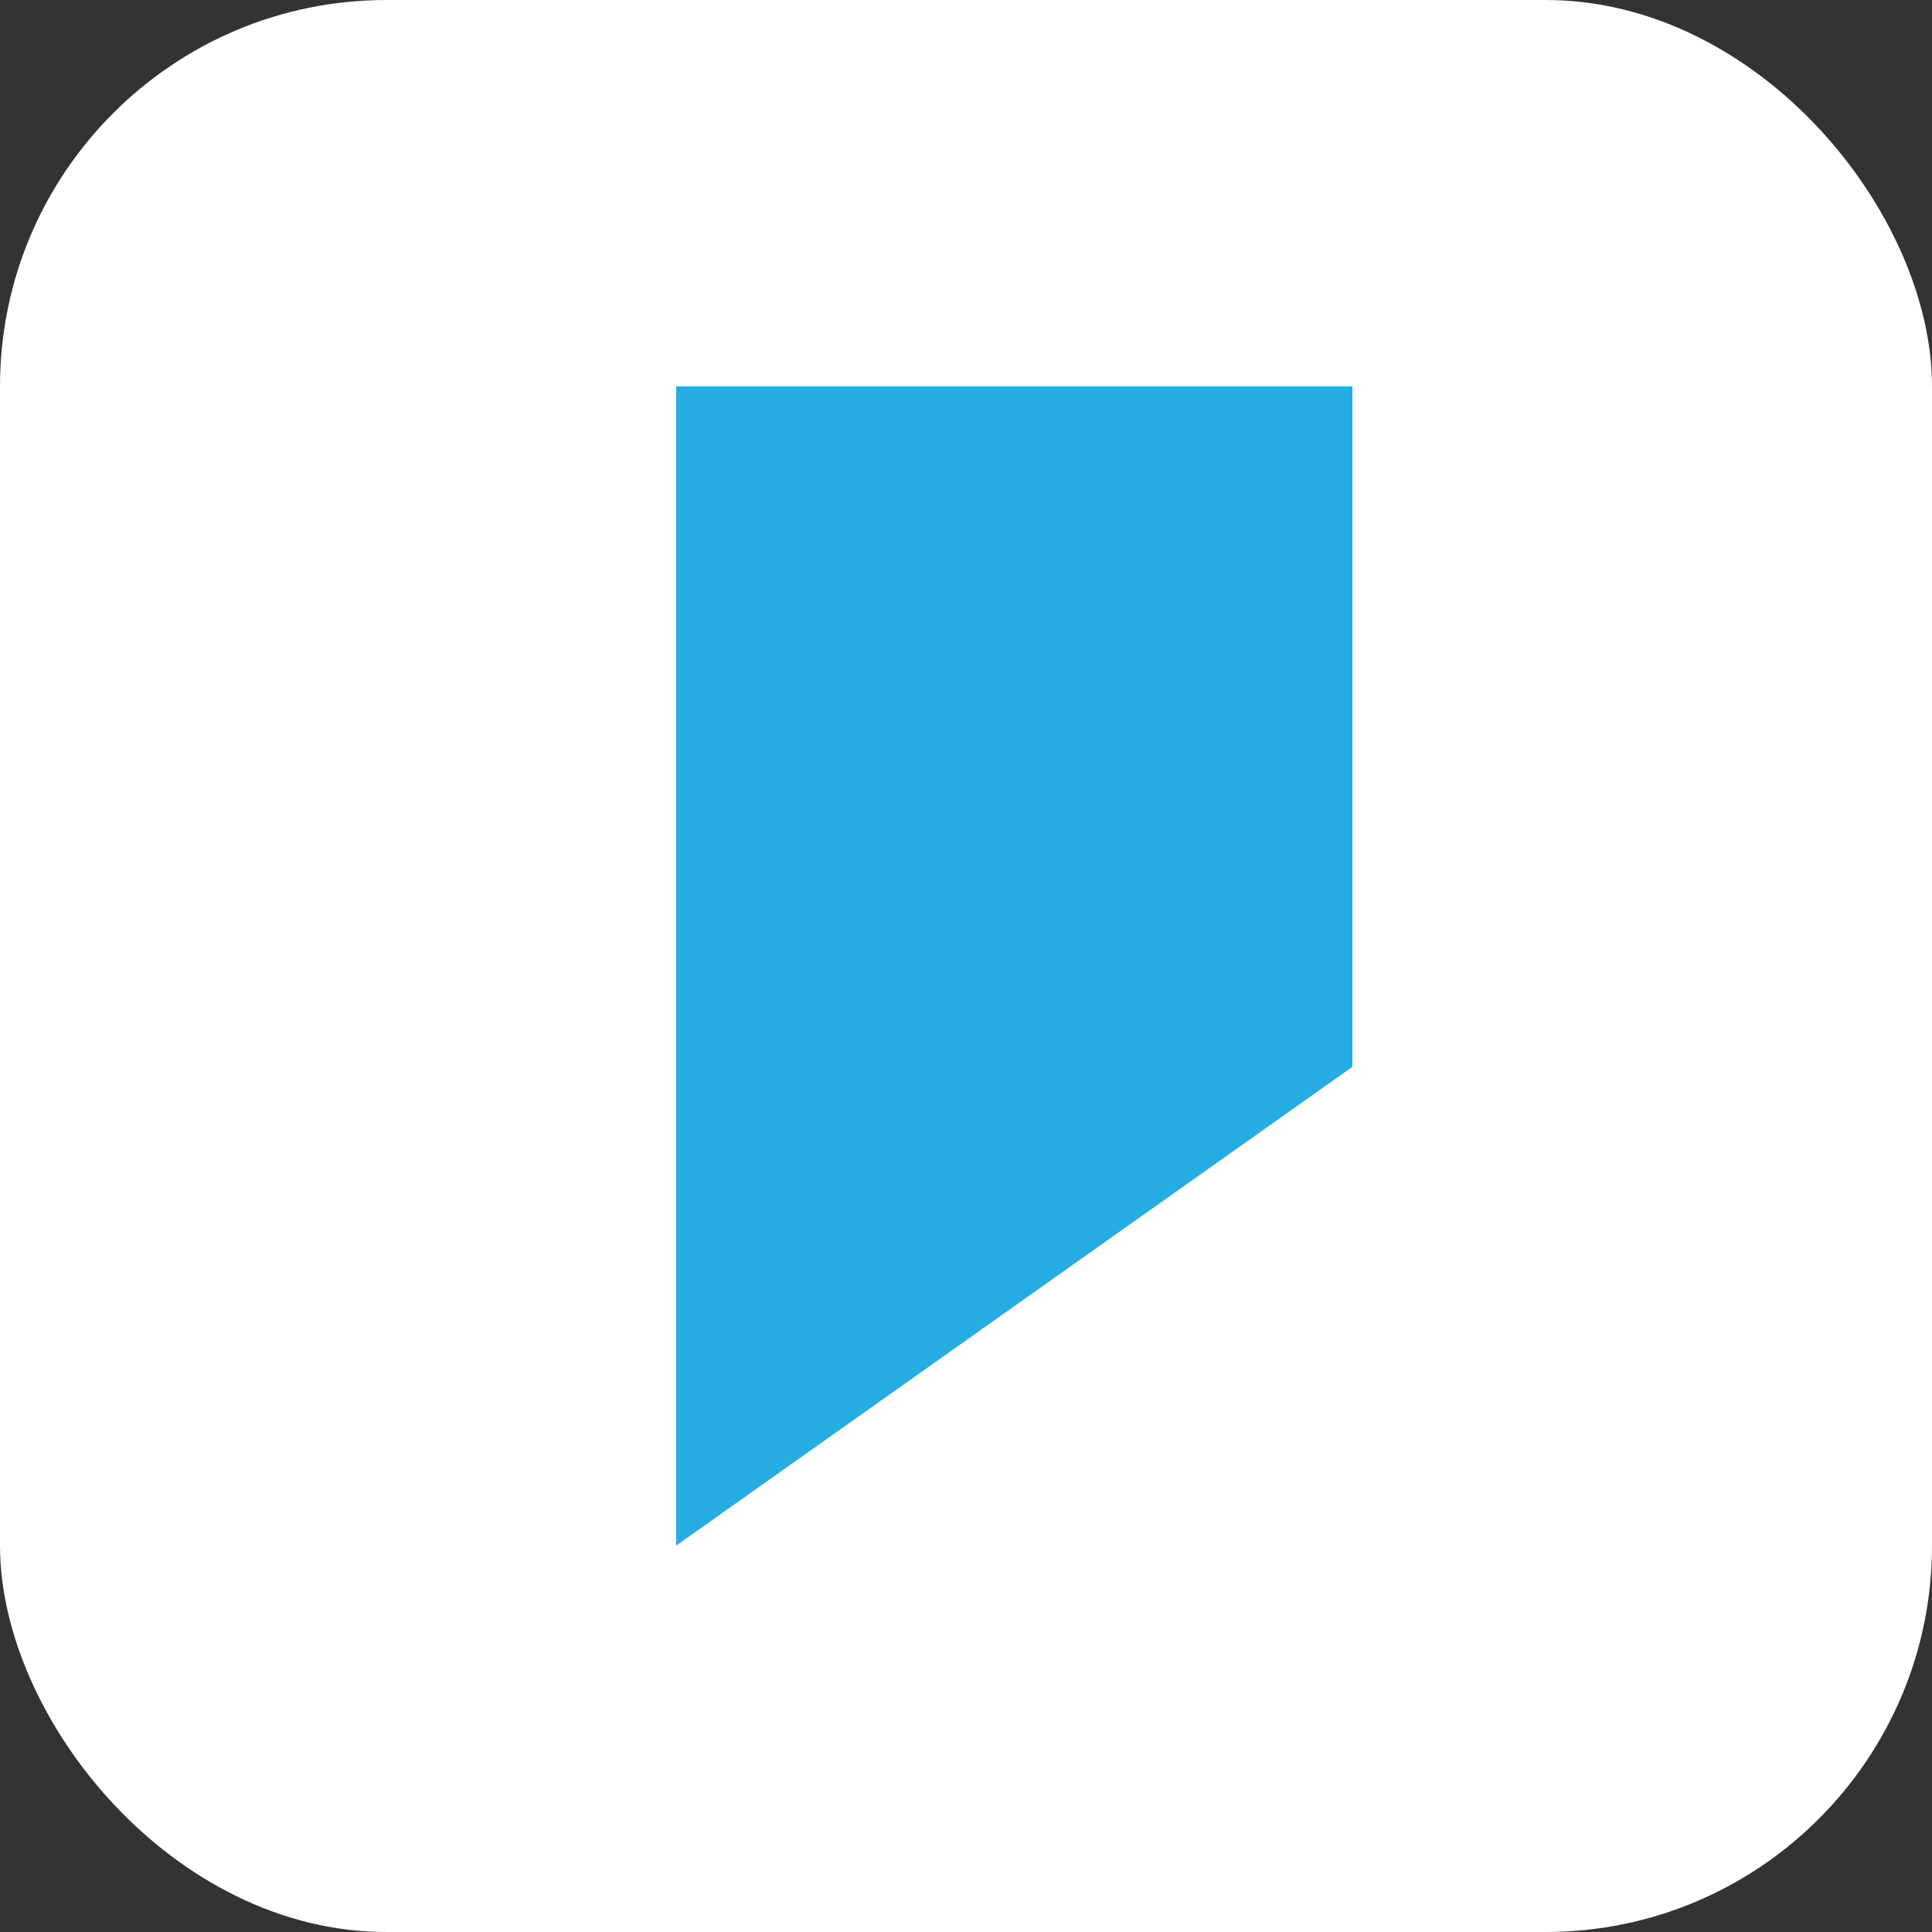 <svg viewBox="0 0 20 20" fill="none" xmlns="http://www.w3.org/2000/svg">
  <rect x="0" y="0" width="20" height="20" fill="#333333" stroke="none"/>
  <rect width="20" height="20" rx="4" fill="white" />
  <path d="M7 16V4H14V11.044L7 16Z" fill="#25ADE3" />
</svg>
  